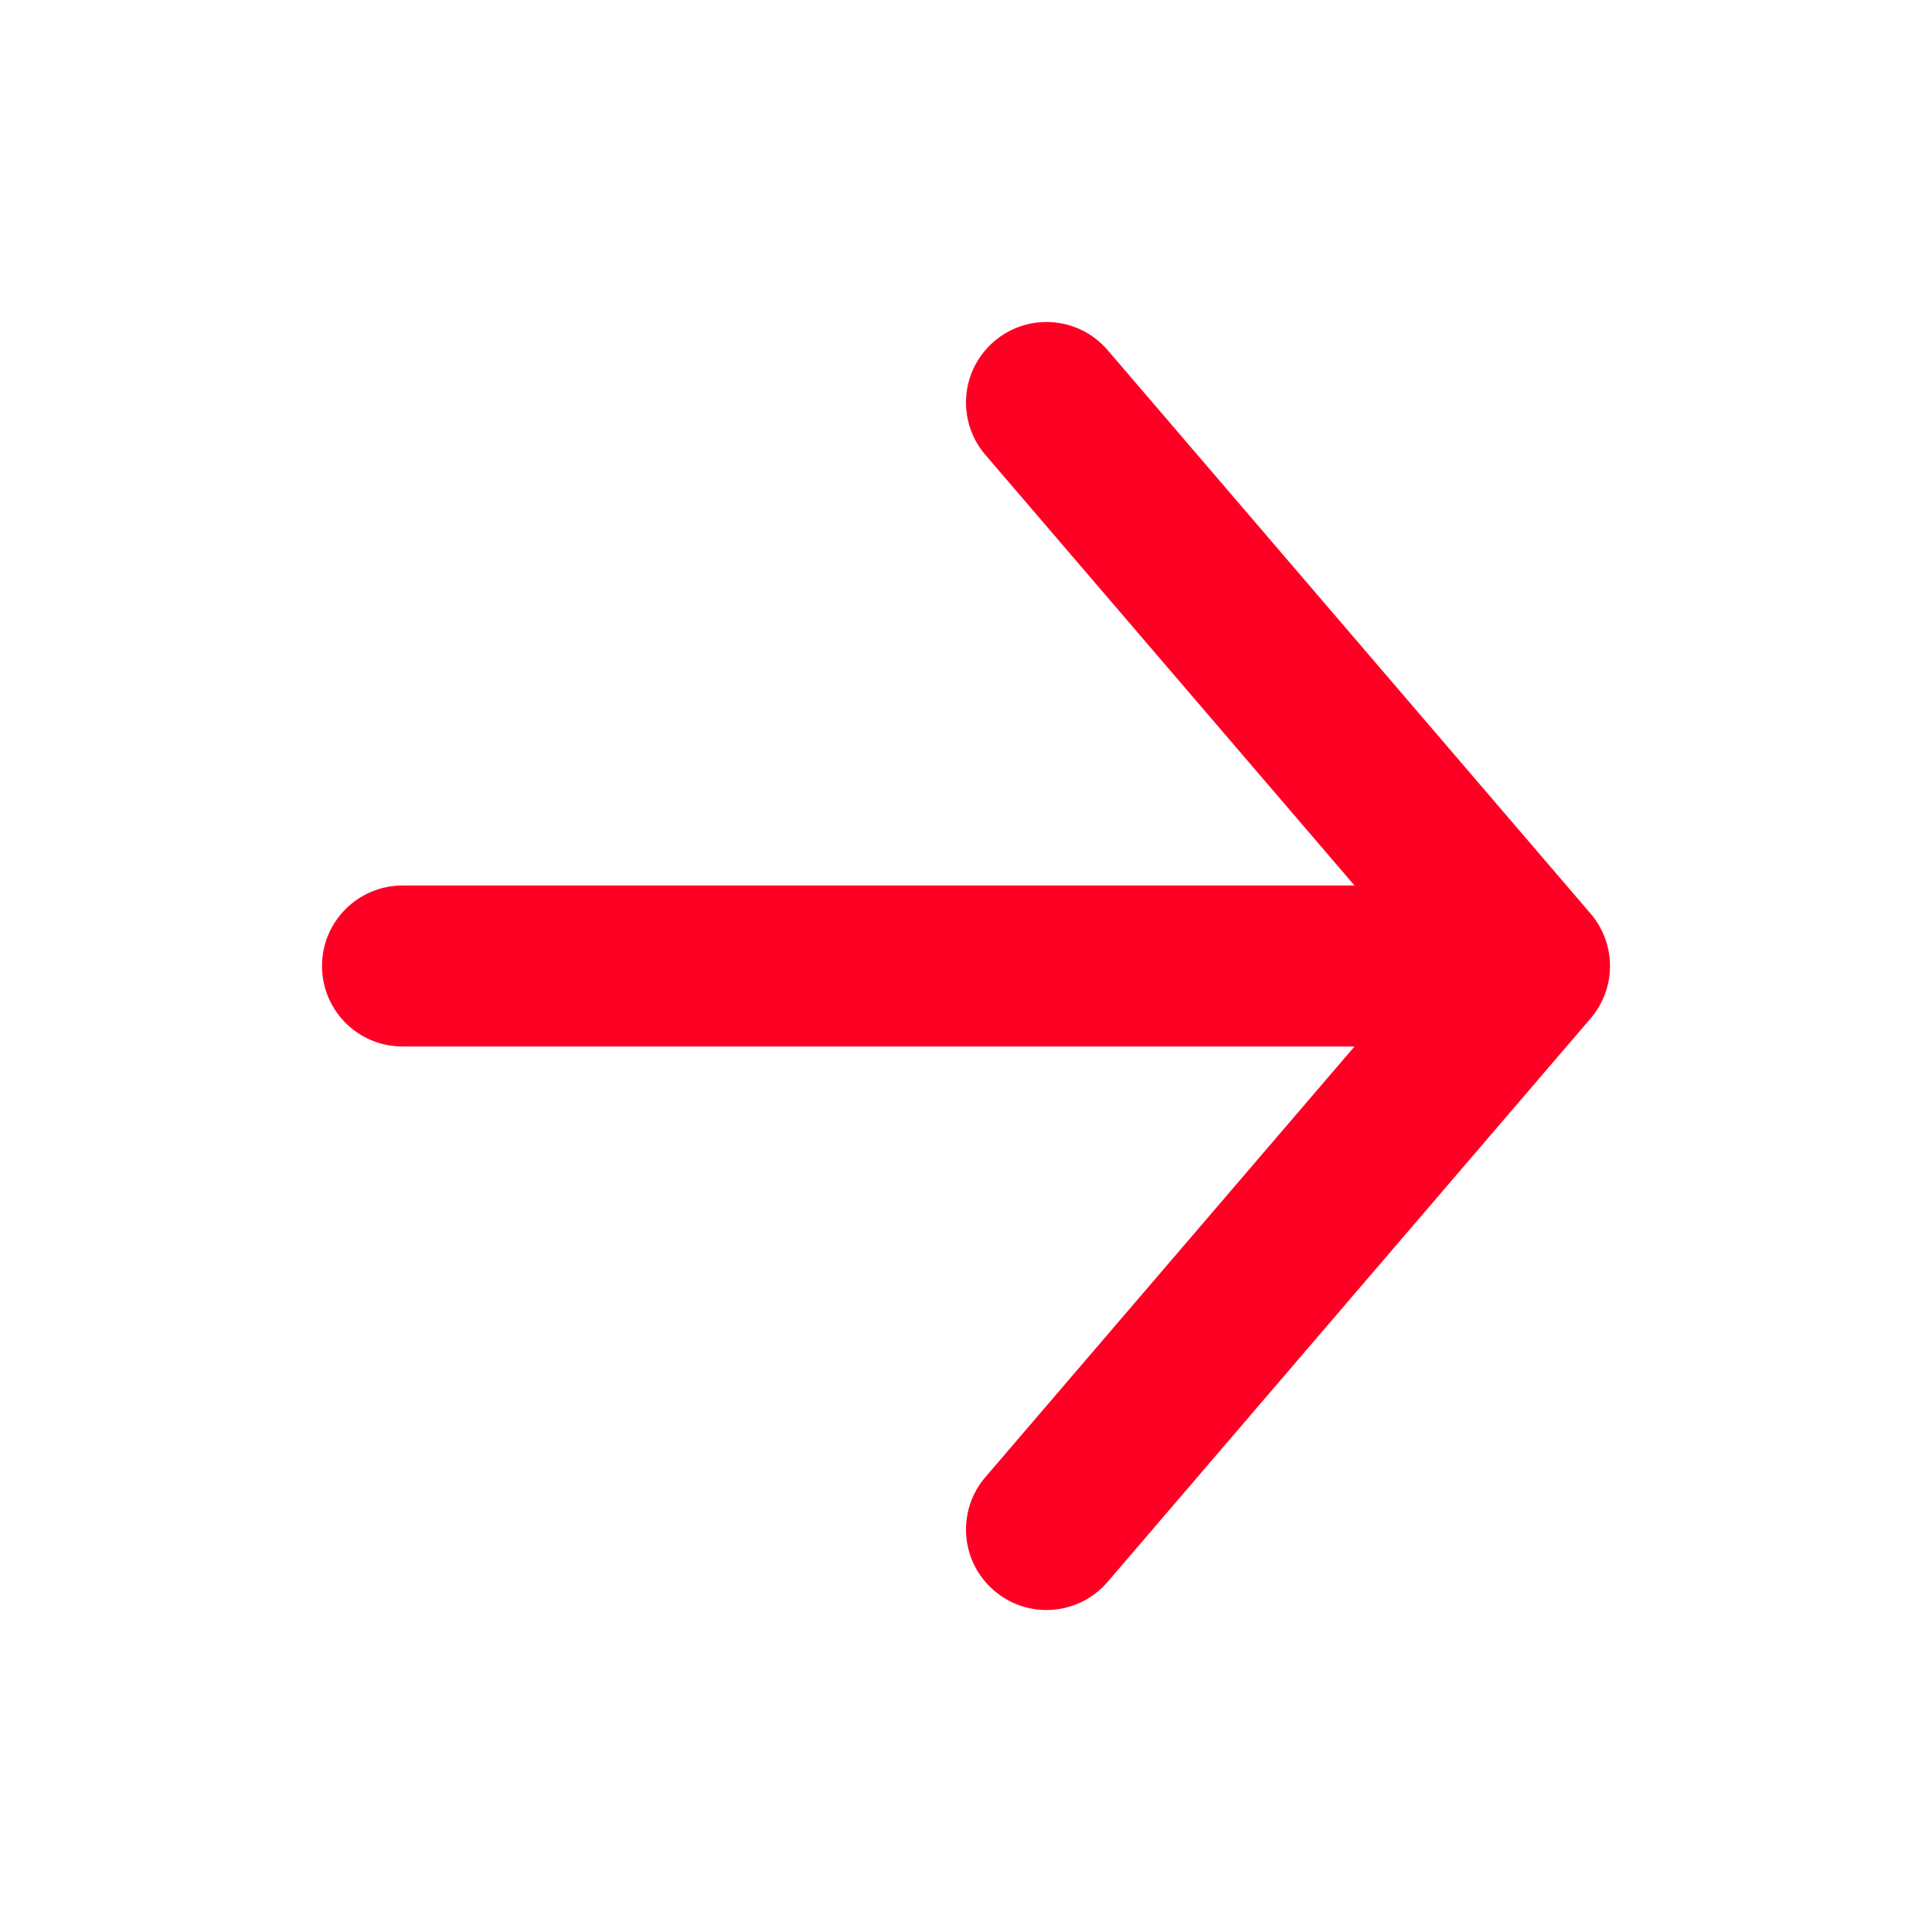<svg width="24" height="24" viewBox="0 0 24 24" fill="none" xmlns="http://www.w3.org/2000/svg">
<g id="Icon / Right">
<path id="Union" fill-rule="evenodd" clip-rule="evenodd" d="M19.755 12.656C19.907 12.481 20 12.251 20 12C20 11.996 20 11.993 20 11.989C19.997 11.744 19.906 11.52 19.757 11.347L13.759 4.349C13.4 3.93 12.768 3.881 12.349 4.241C11.93 4.6 11.881 5.231 12.241 5.651L16.826 11L5 11C4.448 11 4 11.448 4 12C4 12.552 4.448 13 5 13L16.826 13L12.241 18.349C11.881 18.769 11.93 19.4 12.349 19.759C12.768 20.119 13.4 20.07 13.759 19.651L19.755 12.656Z" fill="#FF0025"/>
</g>
</svg>

